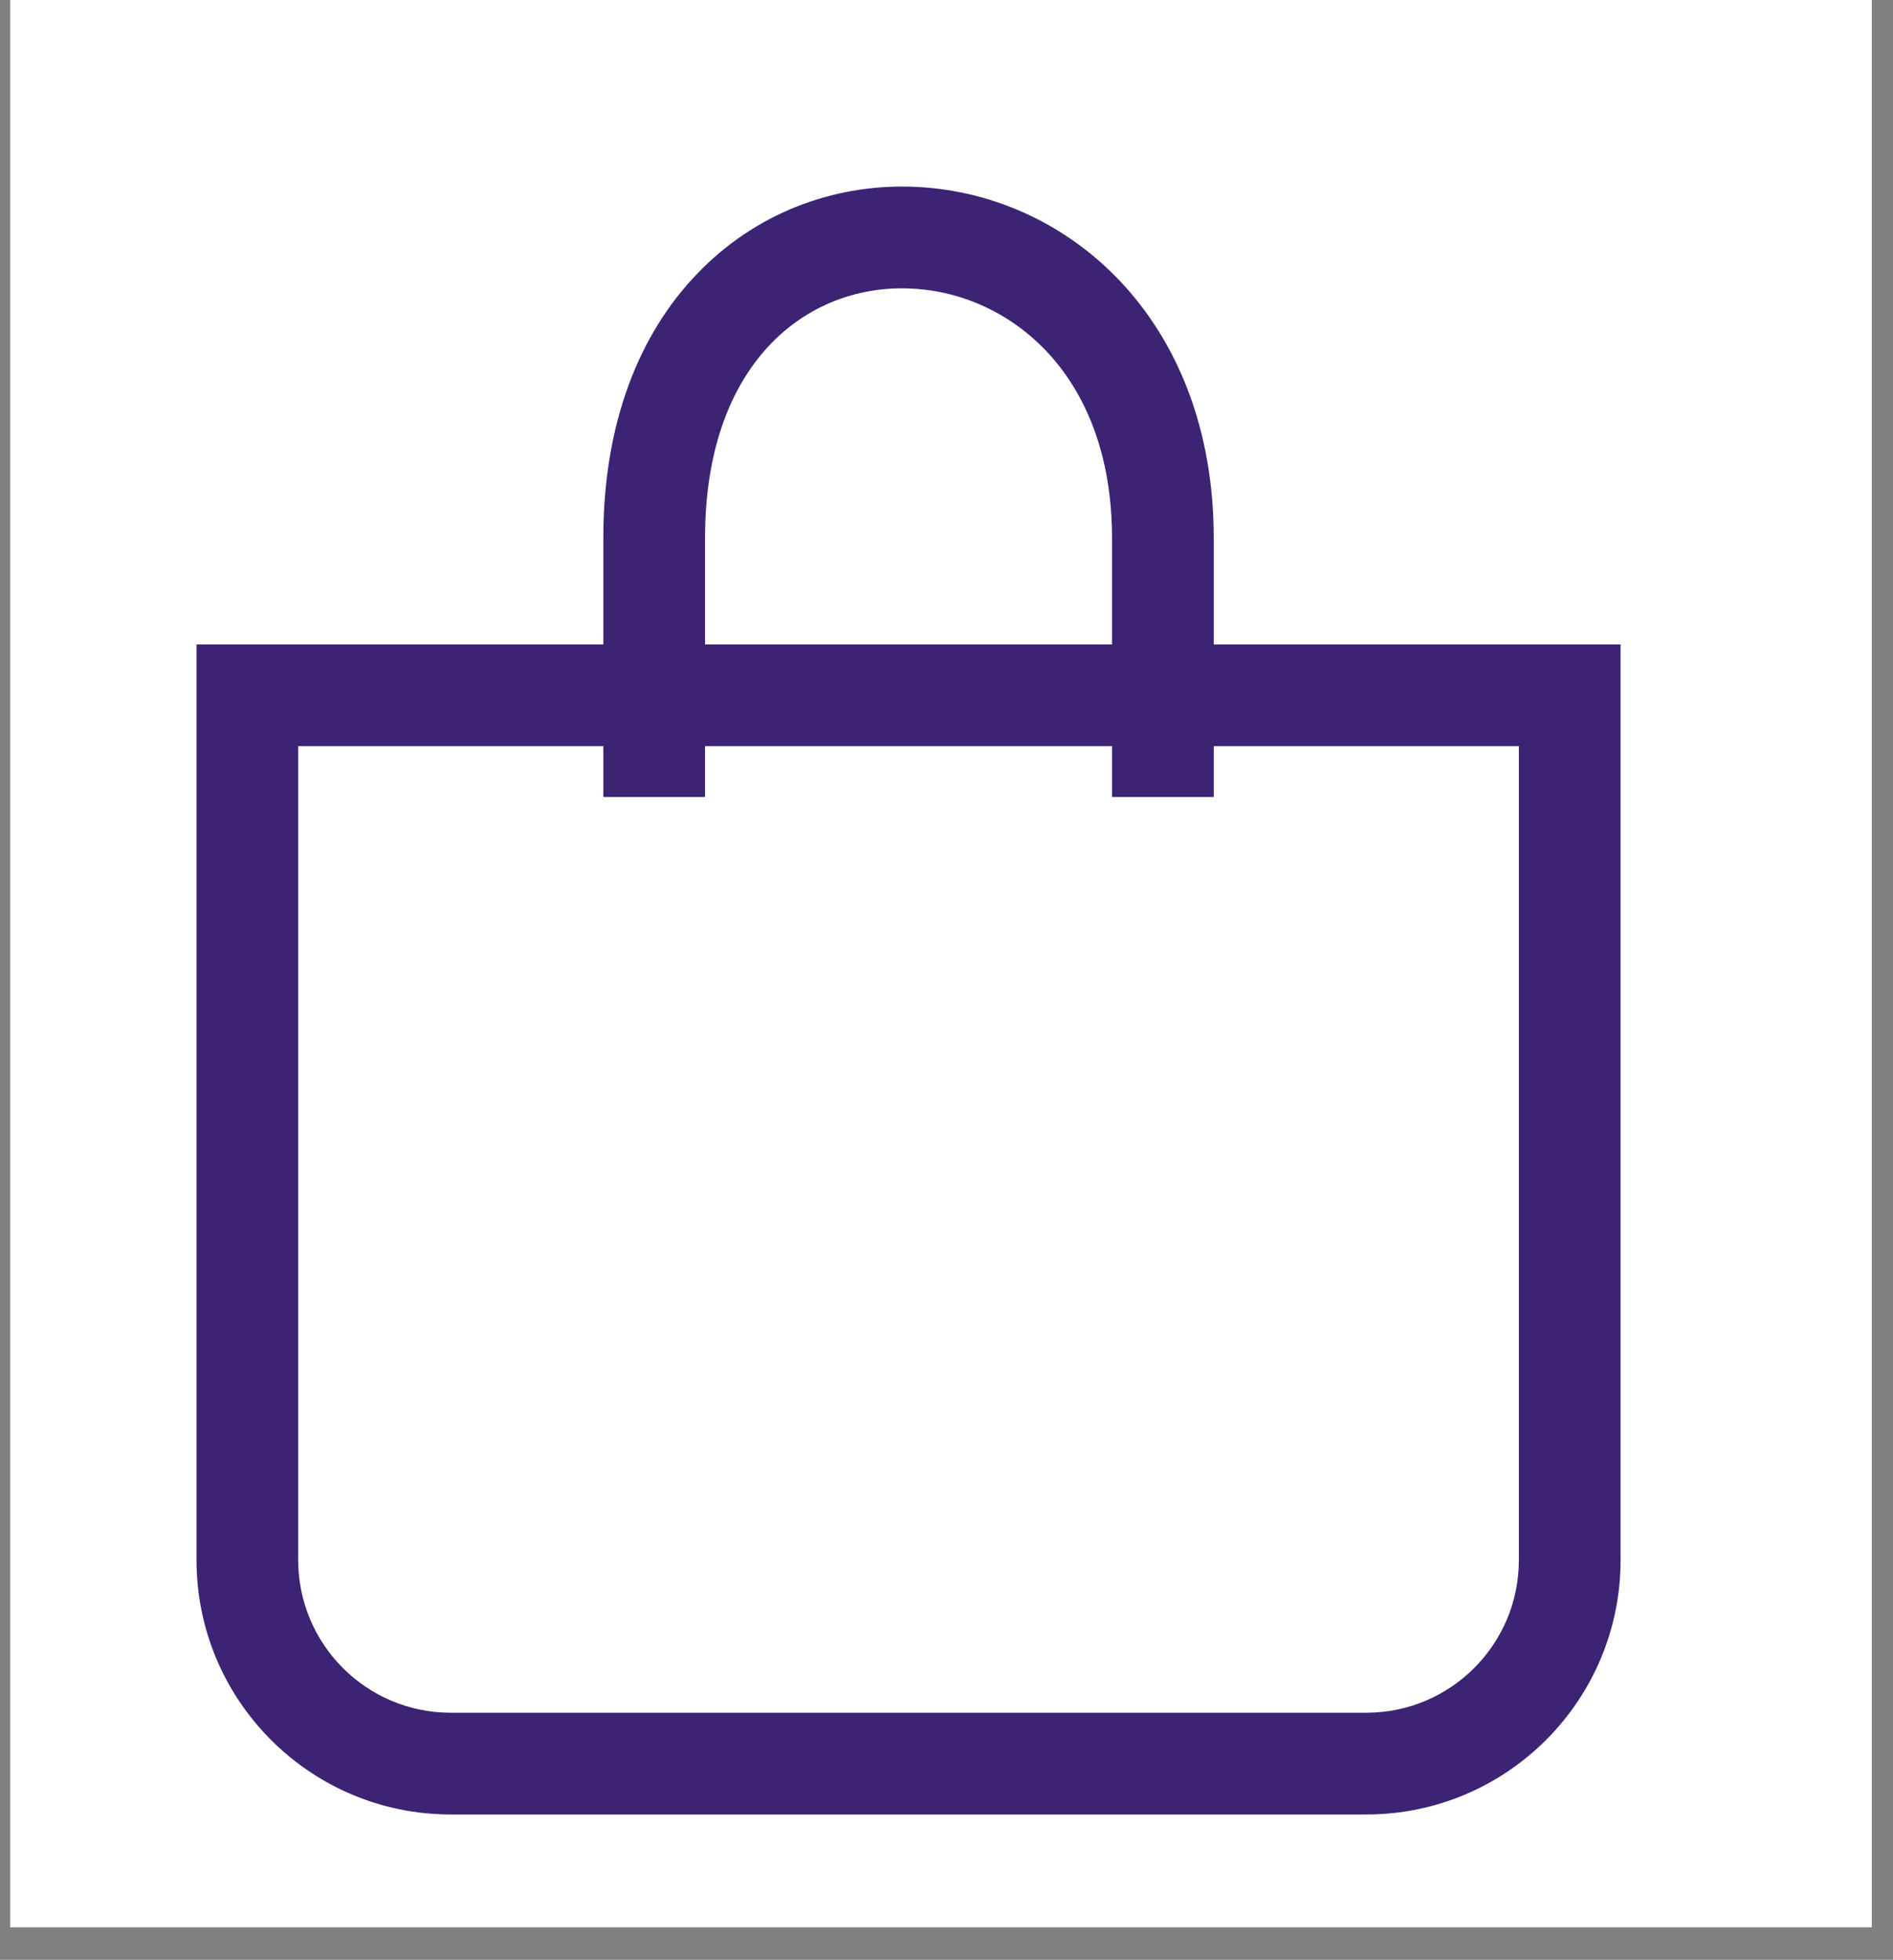 <svg xmlns="http://www.w3.org/2000/svg" xmlns:xlink="http://www.w3.org/1999/xlink" width="57" zoomAndPan="magnify" viewBox="0 0 42.75 44.25" height="59" preserveAspectRatio="xMidYMid meet" version="1.0"><rect x="0" y="0" width="42.75" height="44.25" fill="#808080" stroke="none"/><defs><clipPath id="9f86644d6a"><path d="M 0.234 0 L 42.27 0 L 42.27 43.512 L 0.234 43.512 Z M 0.234 0 " clip-rule="nonzero"/></clipPath><clipPath id="bd31ef9120"><path d="M 4.438 4.203 L 36.887 4.203 L 36.887 41 L 4.438 41 Z M 4.438 4.203 " clip-rule="nonzero"/></clipPath></defs><g clip-path="url(#9f86644d6a)"><path fill="#ffffff" d="M 0.234 0 L 42.27 0 L 42.27 43.512 L 0.234 43.512 Z M 0.234 0 " fill-opacity="1" fill-rule="nonzero"/><path fill="#ffffff" d="M 0.234 0 L 42.27 0 L 42.27 43.512 L 0.234 43.512 Z M 0.234 0 " fill-opacity="1" fill-rule="nonzero"/></g><g clip-path="url(#bd31ef9120)"><path fill="#3c2373" d="M 17.398 7.773 C 16.562 8.645 15.922 10.055 15.922 12.152 L 15.922 14.551 L 25.113 14.551 L 25.113 12.152 C 25.113 8.359 22.703 6.566 20.488 6.512 C 19.355 6.48 18.238 6.895 17.398 7.773 Z M 27.41 14.551 L 27.41 12.152 C 27.41 7.184 24.074 4.305 20.547 4.215 C 18.809 4.168 17.055 4.812 15.742 6.184 C 14.422 7.555 13.625 9.574 13.625 12.152 L 13.625 14.551 L 4.438 14.551 L 4.438 35.223 C 4.438 38.395 7.008 40.969 10.18 40.969 L 30.855 40.969 C 34.027 40.969 36.598 38.395 36.598 35.223 L 36.598 14.551 Z M 25.113 16.848 L 25.113 17.996 L 27.41 17.996 L 27.41 16.848 L 34.301 16.848 L 34.301 35.223 C 34.301 37.129 32.758 38.672 30.855 38.672 L 10.18 38.672 C 8.277 38.672 6.734 37.129 6.734 35.223 L 6.734 16.848 L 13.625 16.848 L 13.625 17.996 L 15.922 17.996 L 15.922 16.848 Z M 25.113 16.848 " fill-opacity="1" fill-rule="evenodd"/></g></svg>